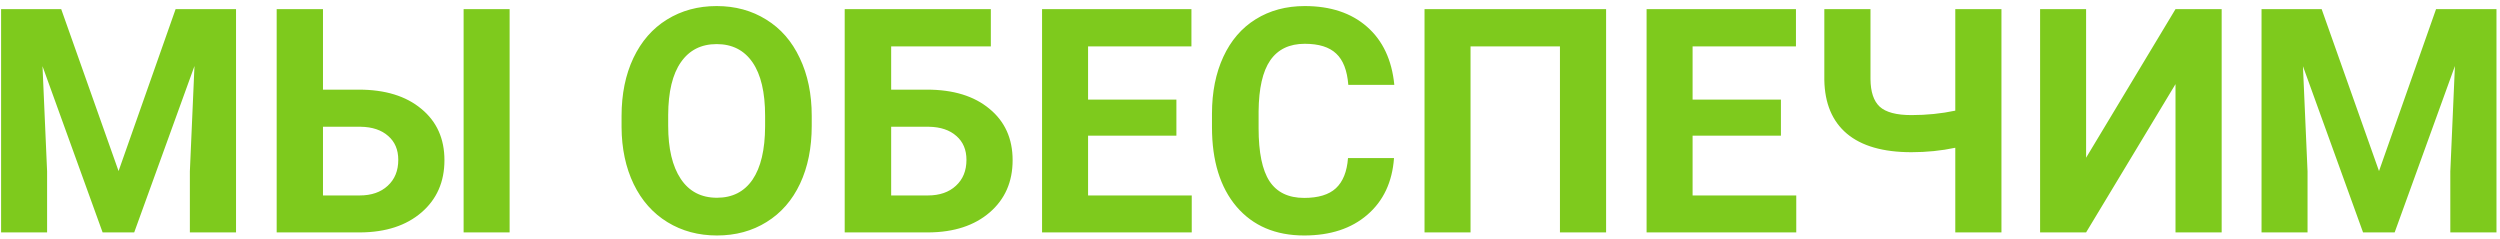 <?xml version="1.0" encoding="UTF-8"?> <svg xmlns="http://www.w3.org/2000/svg" width="398" height="38" viewBox="0 0 398 38" fill="none"> <path d="M9.744 1.453L18.875 27.234L27.957 1.453H37.576V37H30.227V27.283L30.96 10.511L21.365 37H16.336L6.766 10.535L7.498 27.283V37H0.174V1.453H9.744ZM51.419 14.271H57.132C61.315 14.271 64.627 15.288 67.068 17.322C69.526 19.34 70.755 22.067 70.755 25.501C70.755 28.951 69.534 31.727 67.093 33.826C64.668 35.91 61.437 36.967 57.4 37H44.046V1.453H51.419V14.271ZM81.131 37H73.807V1.453H81.131V37ZM51.419 20.179V31.116H57.254C59.126 31.116 60.615 30.604 61.722 29.578C62.845 28.553 63.406 27.177 63.406 25.452C63.406 23.841 62.869 22.571 61.795 21.644C60.737 20.7 59.28 20.211 57.425 20.179H51.419ZM129.227 20.032C129.227 23.532 128.608 26.6 127.371 29.236C126.134 31.873 124.36 33.908 122.049 35.34C119.754 36.772 117.117 37.488 114.139 37.488C111.193 37.488 108.564 36.78 106.253 35.364C103.942 33.948 102.151 31.93 100.882 29.31C99.612 26.673 98.969 23.645 98.953 20.227V18.47C98.953 14.97 99.58 11.894 100.833 9.241C102.103 6.572 103.885 4.529 106.18 3.113C108.491 1.681 111.128 0.965 114.09 0.965C117.052 0.965 119.681 1.681 121.976 3.113C124.287 4.529 126.069 6.572 127.322 9.241C128.592 11.894 129.227 14.962 129.227 18.445V20.032ZM121.805 18.421C121.805 14.694 121.137 11.862 119.803 9.925C118.468 7.988 116.564 7.02 114.09 7.02C111.632 7.02 109.736 7.98 108.401 9.9C107.067 11.805 106.391 14.604 106.375 18.299V20.032C106.375 23.662 107.042 26.477 108.377 28.48C109.712 30.481 111.632 31.482 114.139 31.482C116.596 31.482 118.484 30.522 119.803 28.602C121.121 26.665 121.788 23.849 121.805 20.154V18.421ZM157.742 7.386H141.873V14.271H147.586C151.769 14.271 155.081 15.288 157.522 17.322C159.98 19.34 161.209 22.067 161.209 25.501C161.209 28.951 159.988 31.727 157.547 33.826C155.122 35.91 151.891 36.967 147.854 37H134.476V1.453H157.742V7.386ZM141.873 20.179V31.116H147.708C149.58 31.116 151.069 30.604 152.176 29.578C153.299 28.553 153.86 27.177 153.86 25.452C153.86 23.841 153.323 22.571 152.249 21.644C151.191 20.7 149.734 20.211 147.879 20.179H141.873ZM187.283 21.595H173.221V31.116H189.725V37H165.896V1.453H189.676V7.386H173.221V15.857H187.283V21.595ZM221.927 25.159C221.65 28.984 220.234 31.995 217.679 34.192C215.14 36.39 211.787 37.488 207.62 37.488C203.063 37.488 199.474 35.958 196.854 32.898C194.249 29.822 192.947 25.607 192.947 20.252V18.079C192.947 14.661 193.549 11.65 194.754 9.046C195.958 6.442 197.675 4.448 199.905 3.064C202.151 1.665 204.756 0.965 207.718 0.965C211.819 0.965 215.123 2.063 217.63 4.261C220.136 6.458 221.585 9.542 221.976 13.514H214.651C214.472 11.219 213.829 9.559 212.723 8.533C211.632 7.492 209.964 6.971 207.718 6.971C205.276 6.971 203.445 7.85 202.225 9.607C201.02 11.349 200.402 14.059 200.369 17.737V20.423C200.369 24.264 200.947 27.072 202.103 28.846C203.274 30.62 205.114 31.507 207.62 31.507C209.882 31.507 211.567 30.994 212.674 29.969C213.797 28.927 214.44 27.324 214.603 25.159H221.927ZM255.691 37H248.343V7.386H234.109V37H226.785V1.453H255.691V37ZM283.523 21.595H269.461V31.116H285.965V37H262.137V1.453H285.916V7.386H269.461V15.857H283.523V21.595ZM318.631 1.453V37H311.282V23.523C309.052 23.995 306.725 24.231 304.3 24.231C299.791 24.231 296.365 23.247 294.021 21.277C291.694 19.308 290.498 16.46 290.433 12.732V1.453H297.781V12.586C297.798 14.62 298.286 16.085 299.246 16.98C300.223 17.876 301.907 18.323 304.3 18.323C306.725 18.323 309.052 18.087 311.282 17.615V1.453H318.631ZM346.341 1.453H353.689V37H346.341V13.392L332.107 37H324.783V1.453H332.107V25.11L346.341 1.453ZM369.607 1.453L378.738 27.234L387.82 1.453H397.439V37H390.091V27.283L390.823 10.511L381.229 37H376.199L366.629 10.535L367.361 27.283V37H360.037V1.453H369.607Z" fill="#7ECA1D"></path> </svg> 